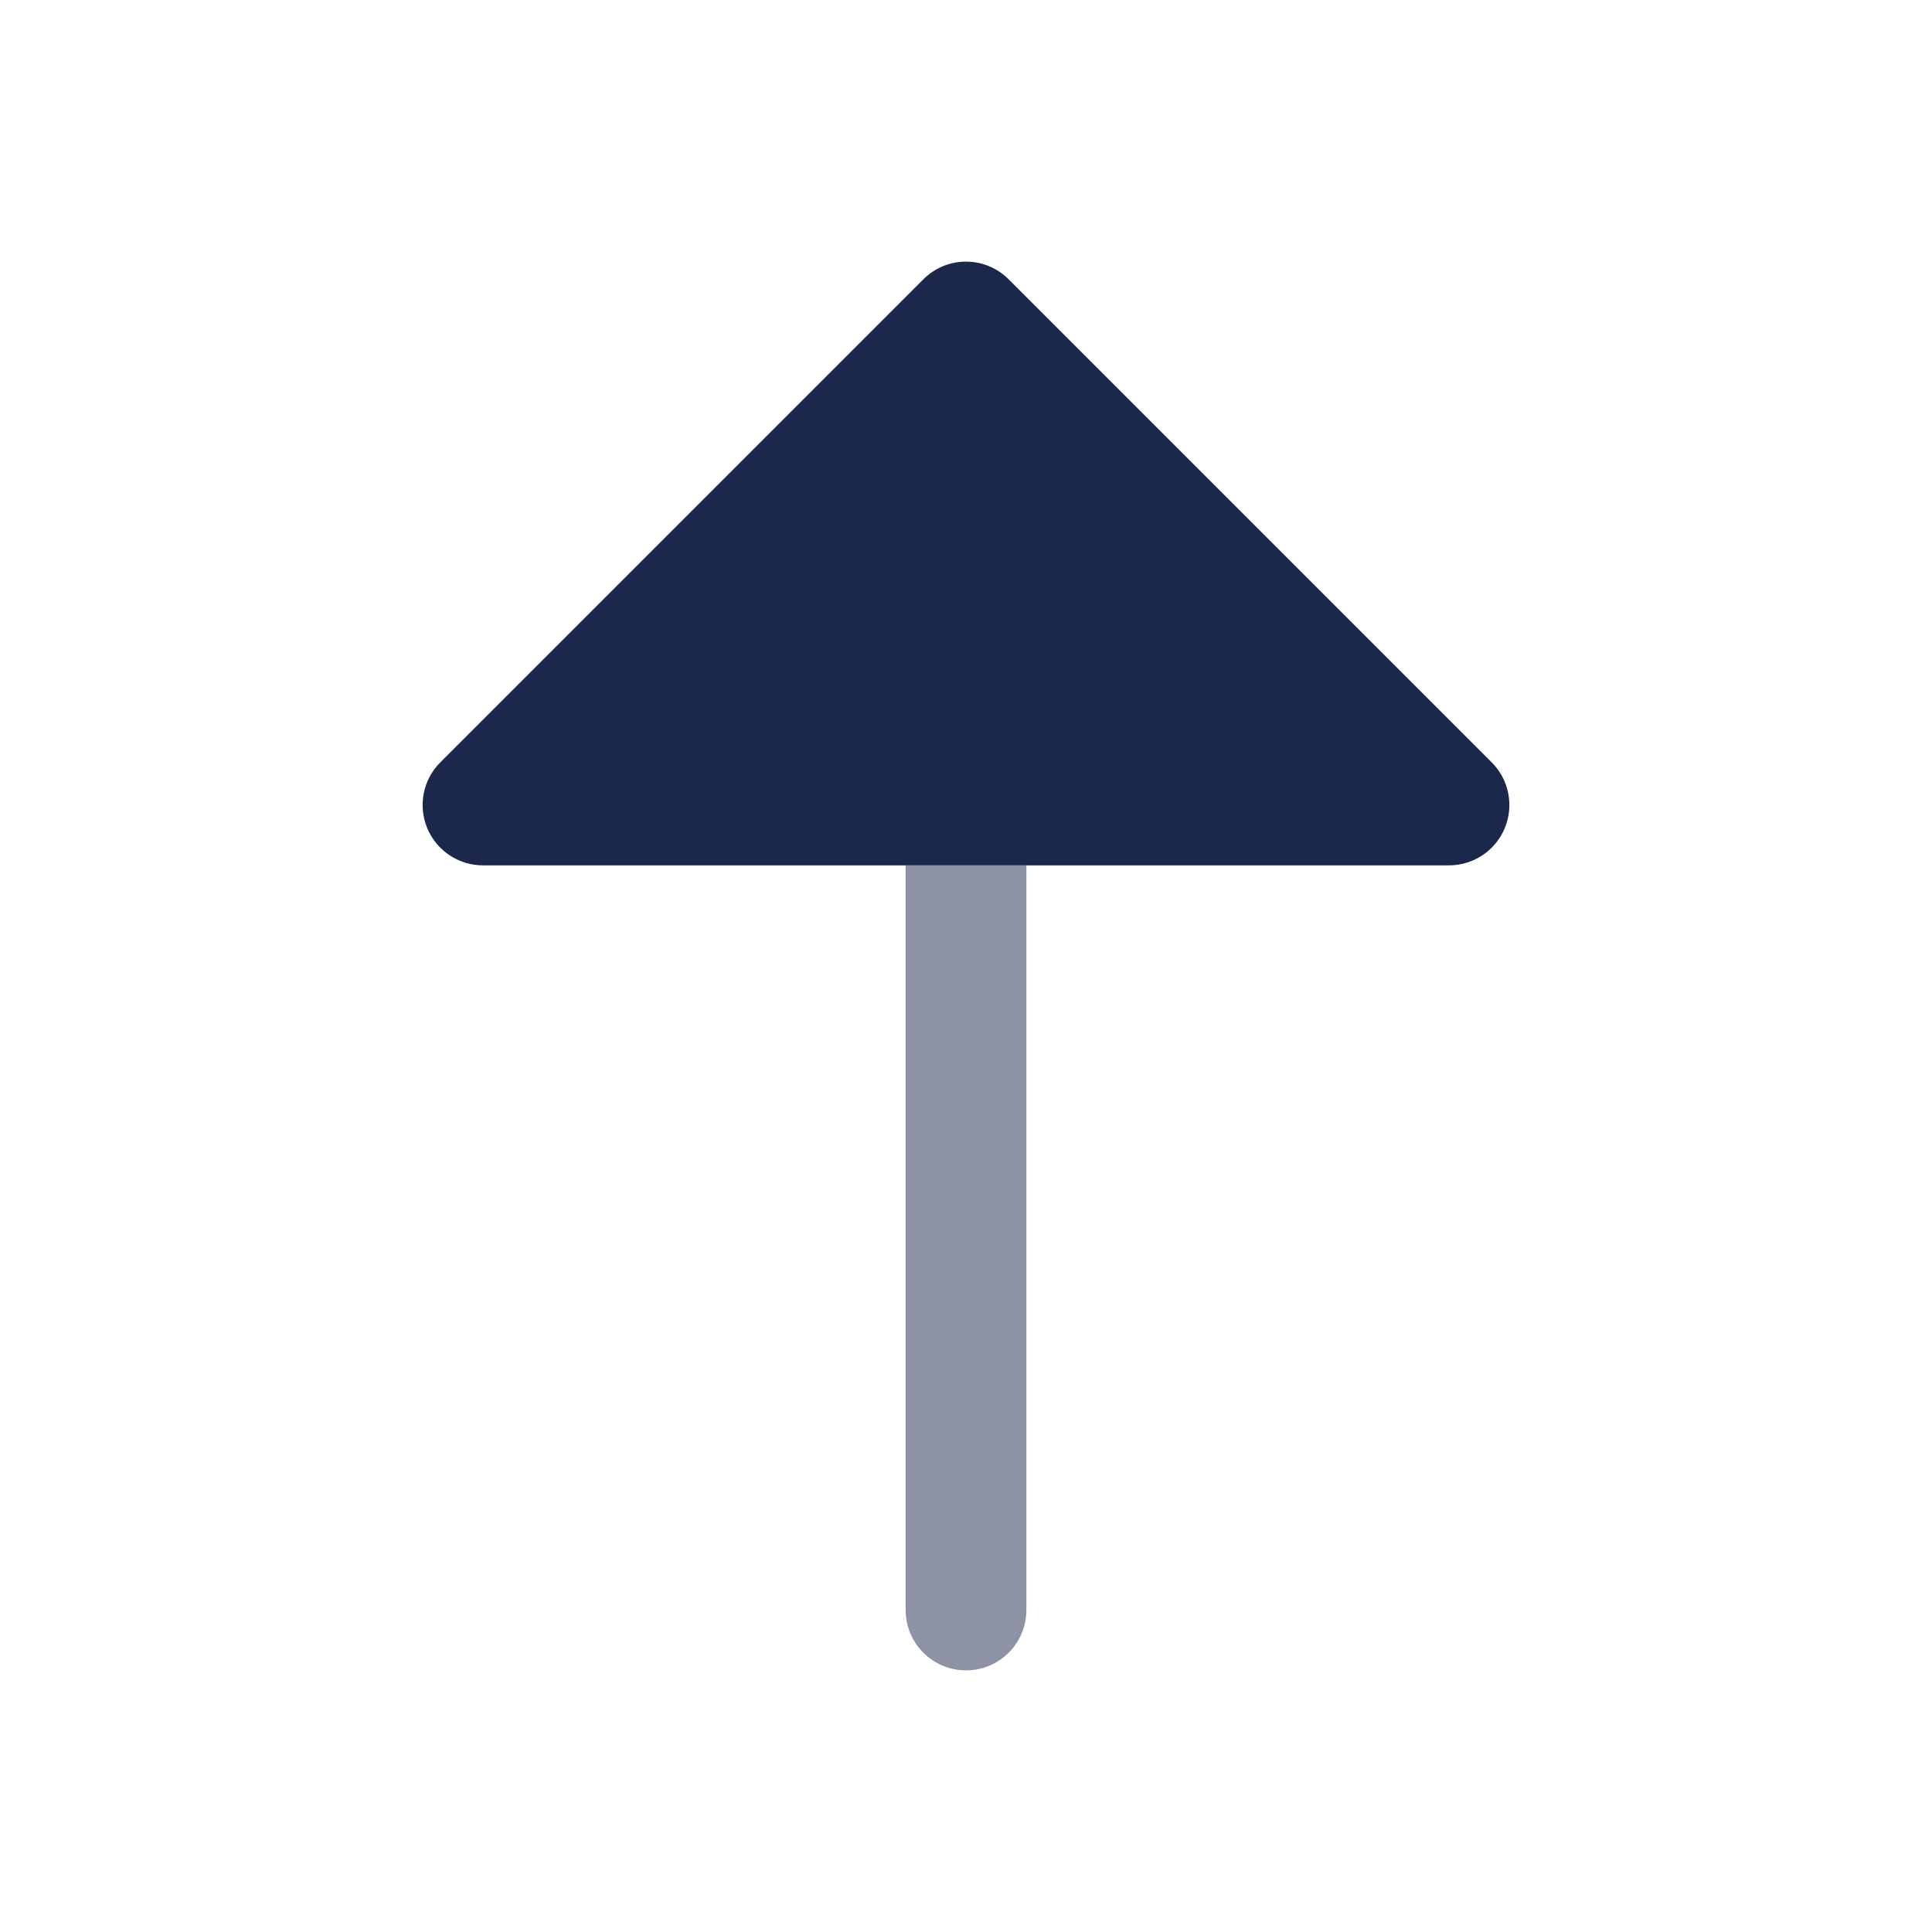 <?xml version="1.0" encoding="utf-8"?>
<svg width="800px" height="800px" viewBox="0 0 24 24" fill="none" xmlns="http://www.w3.org/2000/svg">
<path opacity="0.5" fill-rule="evenodd" clip-rule="evenodd" d="M12 20.75C12.414 20.75 12.75 20.414 12.75 20L12.75 10.75L11.25 10.75L11.25 20C11.25 20.414 11.586 20.75 12 20.75Z" fill="#1C274C"/>
<path d="M6 10.75C5.697 10.75 5.423 10.567 5.307 10.287C5.191 10.007 5.255 9.684 5.47 9.47L11.47 3.47C11.61 3.329 11.801 3.25 12 3.25C12.199 3.25 12.39 3.329 12.53 3.47L18.53 9.47C18.745 9.684 18.809 10.007 18.693 10.287C18.577 10.567 18.303 10.75 18 10.75L6 10.75Z" fill="#1C274C"/>
</svg>
